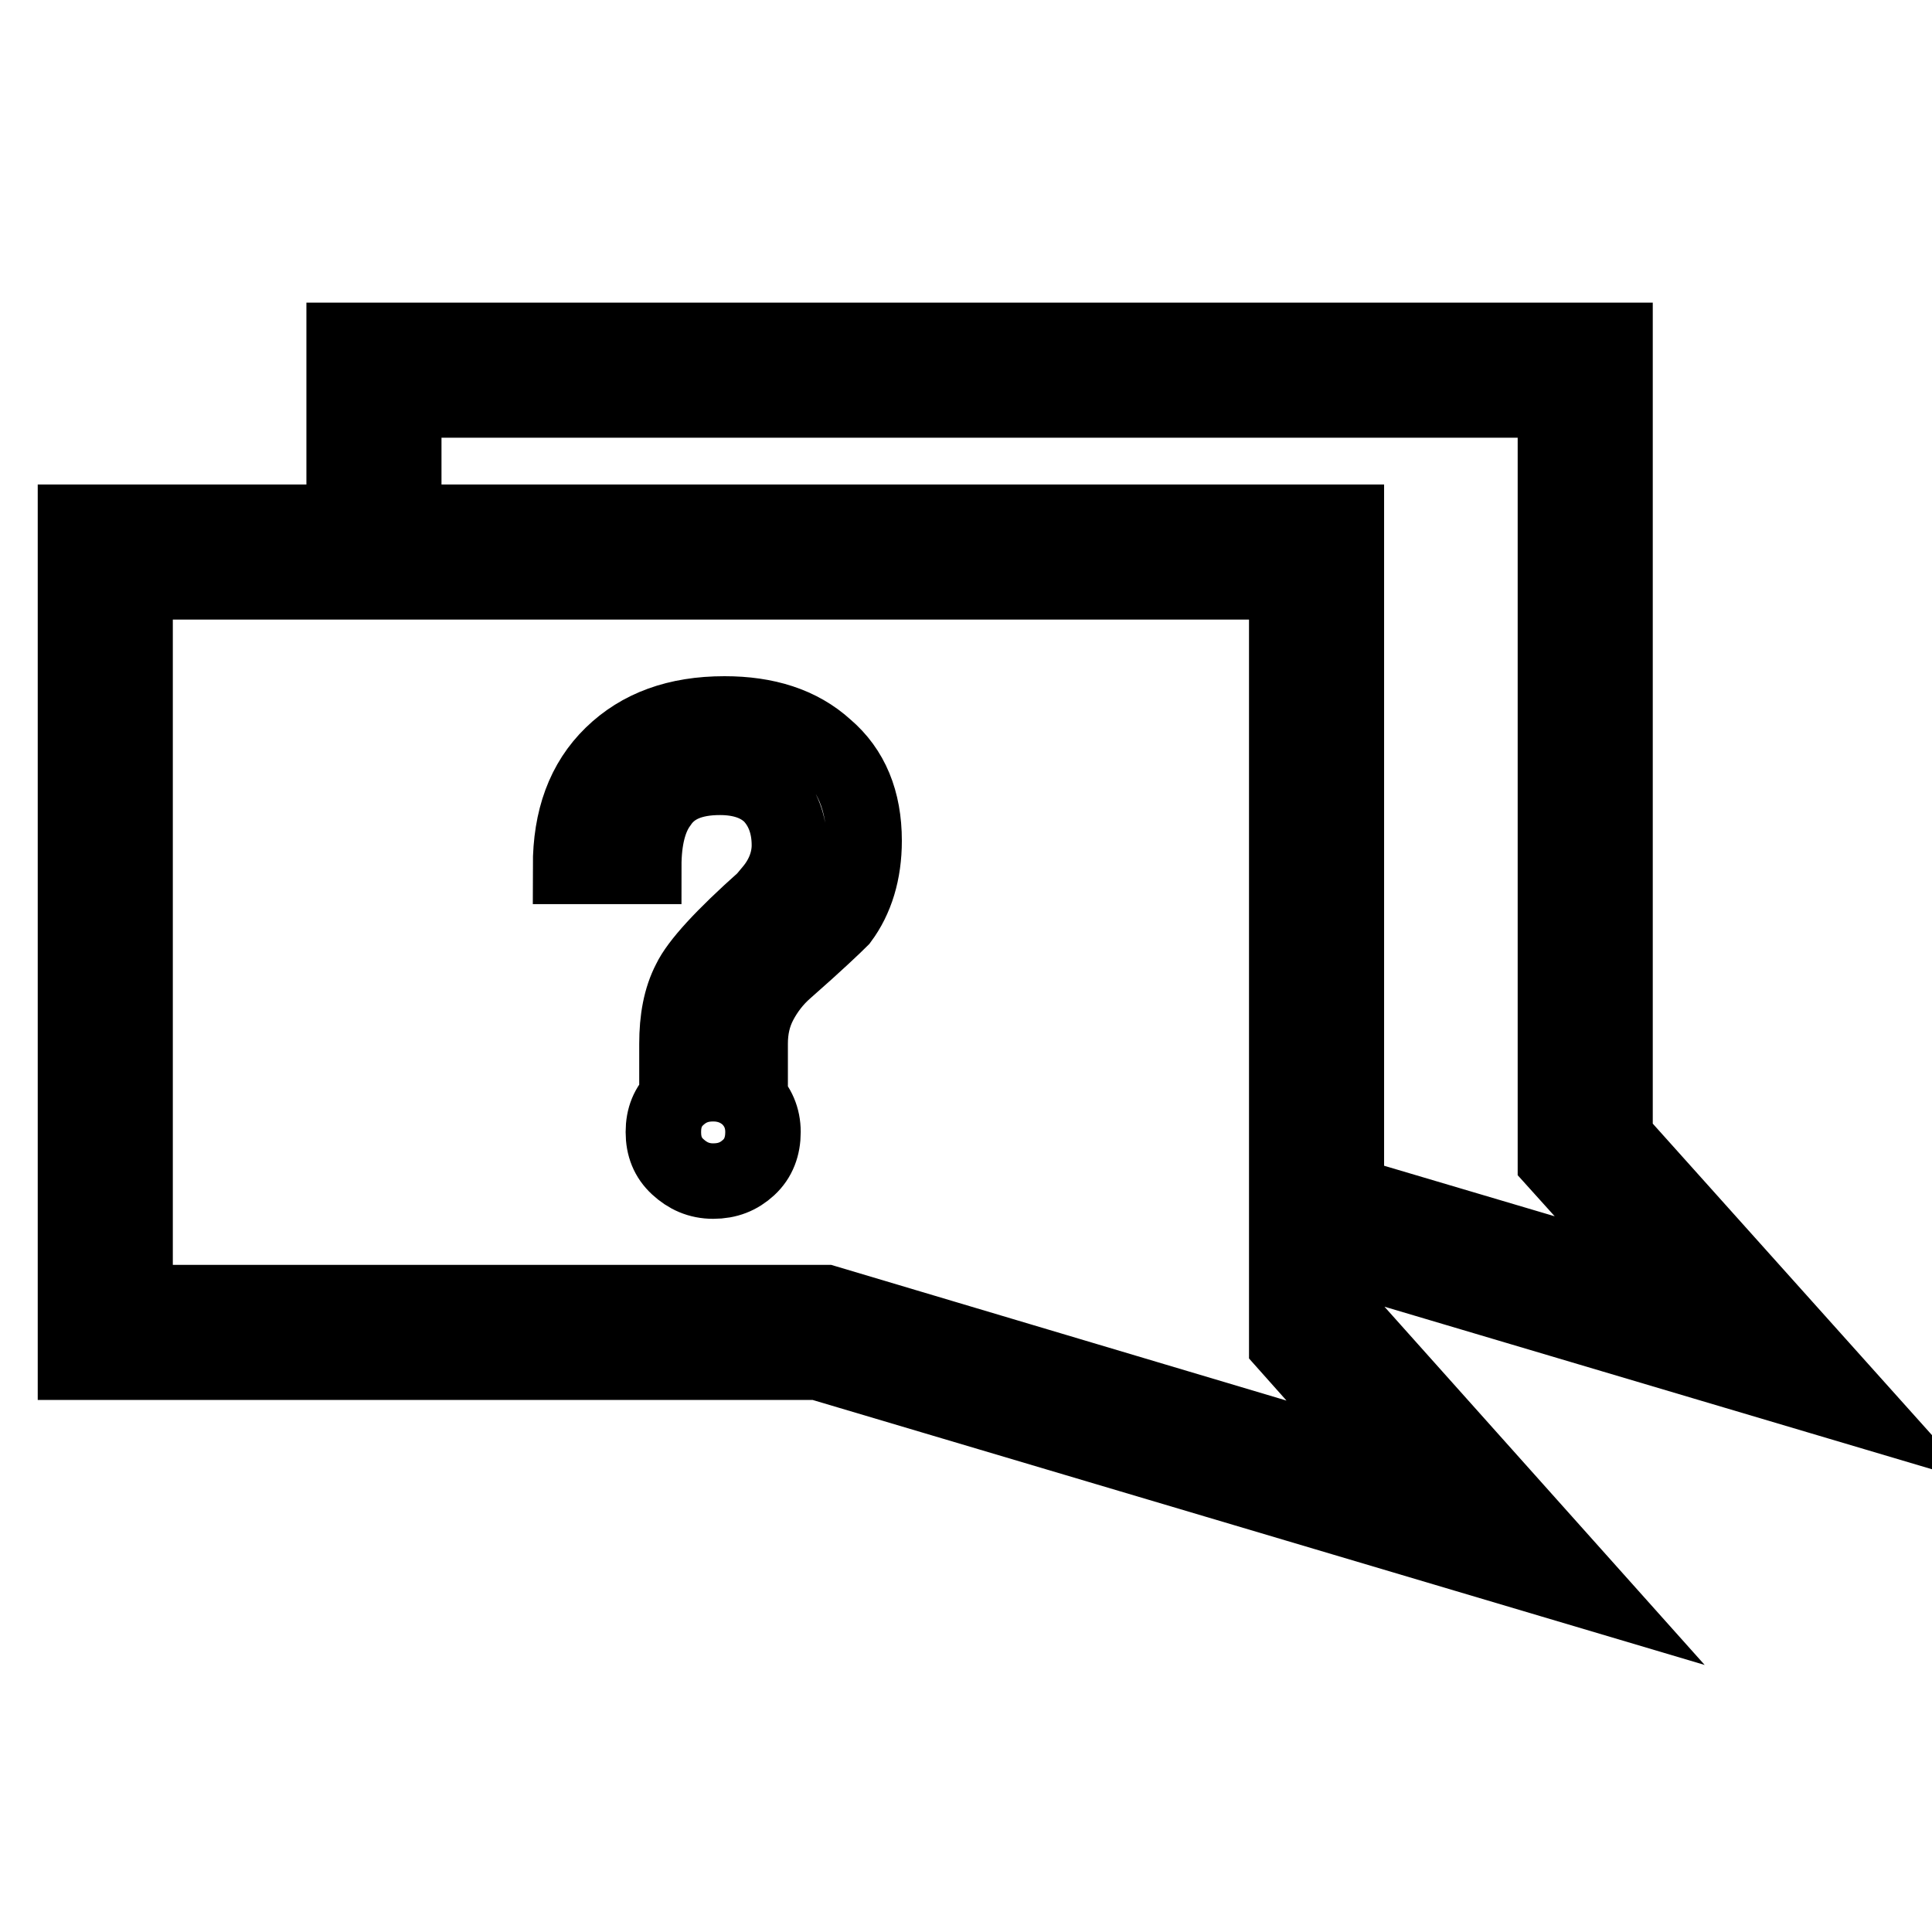 <?xml version="1.0" encoding="utf-8"?>
<!-- Svg Vector Icons : http://www.onlinewebfonts.com/icon -->
<!DOCTYPE svg PUBLIC "-//W3C//DTD SVG 1.1//EN" "http://www.w3.org/Graphics/SVG/1.1/DTD/svg11.dtd">
<svg version="1.1" xmlns="http://www.w3.org/2000/svg" xmlns:xlink="http://www.w3.org/1999/xlink" x="0px" y="0px" viewBox="0 0 256 256" enable-background="new 0 0 256 256" xml:space="preserve">
<g> <path stroke-width="10" fill-opacity="0" stroke="#000000"  d="M178.3,166.4l67.7,20.1l-32-35.7V45.1H45.6v24.1H10v111.3h98.4l102,30.3l-32-35.8L178.3,166.4L178.3,166.4z  M53.5,53h152.6v100.8l15.5,17.2l-43.2-12.8v-89H53.5V53z M185.9,195.4l-76.5-22.8H17.9V77.1h152.6v101L185.9,195.4L185.9,195.4z  M94.5,143.6c-1.9,0-3.4,0.6-4.7,1.8s-1.9,2.7-1.9,4.6s0.6,3.4,1.9,4.6c1.3,1.2,2.8,1.9,4.7,1.9c1.9,0,3.4-0.6,4.7-1.8 s1.9-2.8,1.9-4.7s-0.7-3.4-1.9-4.6C97.9,144.2,96.3,143.6,94.5,143.6z M109.4,99.1c-3.4-3.1-7.9-4.5-13.4-4.5 c-6.3,0-11.2,1.8-14.9,5.4c-3.7,3.6-5.5,8.5-5.5,14.8h9.7c0-3.6,0.7-6.4,2.1-8.3c1.6-2.4,4.3-3.5,8-3.5c2.9,0,5.2,0.8,6.8,2.4 c1.5,1.6,2.4,3.8,2.4,6.6c0,2.1-0.8,4.2-2.3,6l-1,1.2c-5.5,4.9-8.8,8.5-9.9,10.8c-1.2,2.3-1.7,5.1-1.7,8.3v1.2h9.7v-1.2 c0-2,0.4-3.8,1.3-5.5c0.8-1.5,1.9-3,3.4-4.3c4.1-3.6,6.5-5.9,7.3-6.7c2-2.7,3.1-6.2,3.1-10.4C114.5,106.1,112.8,102,109.4,99.1z"/></g>
</svg>